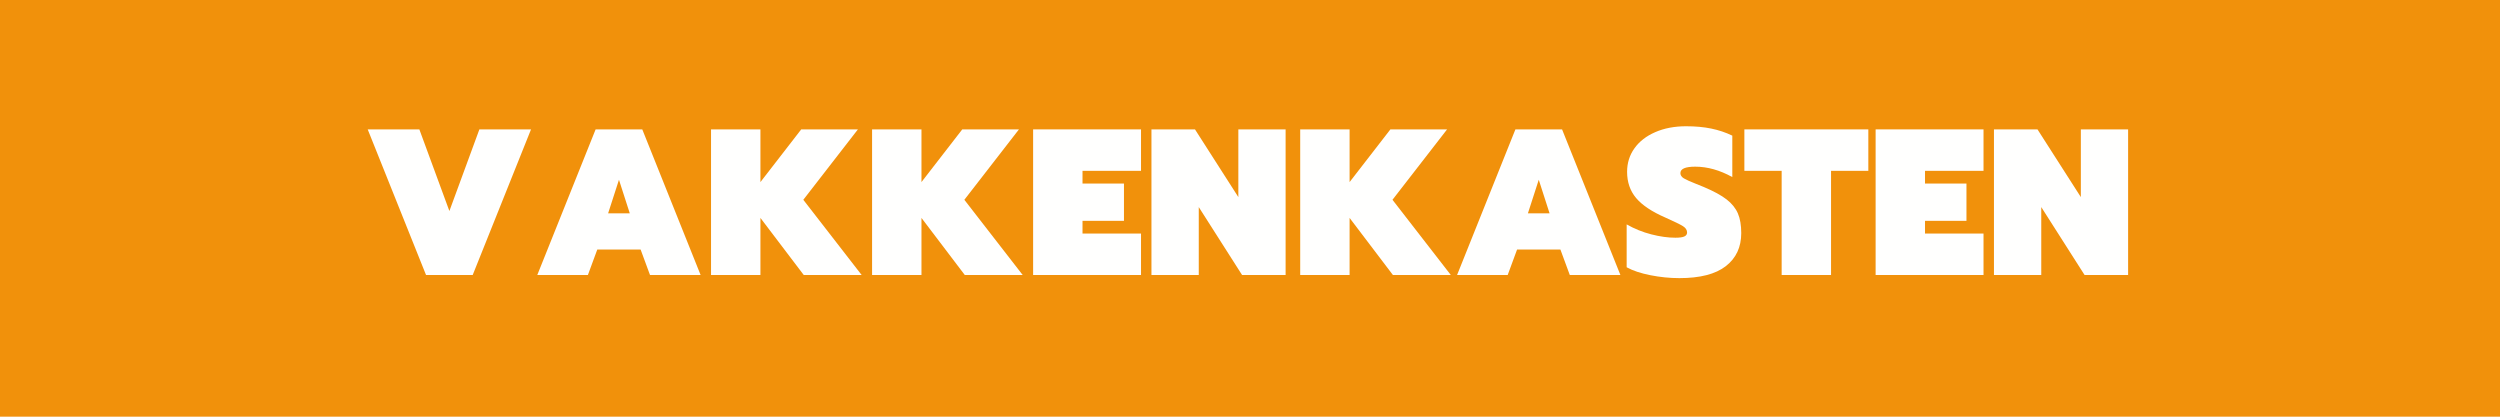<svg version="1.0" preserveAspectRatio="xMidYMid meet" height="200" viewBox="0 0 900 150" zoomAndPan="magnify" width="1200" xmlns:xlink="http://www.w3.org/1999/xlink" xmlns="http://www.w3.org/2000/svg"><defs><g></g></defs><rect fill-opacity="1" height="180" y="-15" fill="#ffffff" width="1080" x="-90"></rect><rect fill-opacity="1" height="180" y="-15" fill="#f1910b" width="1080" x="-90"></rect><g fill-opacity="1" fill="#fffffe"><g transform="translate(131.248, 99)"><g><path d="M 1.125 -52.422 L 19.719 -52.422 L 30.531 -23.031 L 41.328 -52.422 L 59.922 -52.422 L 38.922 0 L 22.125 0 Z M 1.125 -52.422"></path></g></g></g><g fill-opacity="1" fill="#fffffe"><g transform="translate(192.298, 99)"><g><path d="M 22.125 -52.422 L 38.922 -52.422 L 59.922 0 L 41.703 0 L 38.328 -9.156 L 22.719 -9.156 L 19.344 0 L 1.125 0 Z M 34.422 -22.203 L 30.531 -34.281 L 26.625 -22.203 Z M 34.422 -22.203"></path></g></g></g><g fill-opacity="1" fill="#fffffe"><g transform="translate(253.348, 99)"><g><path d="M 2.625 -52.422 L 20.406 -52.422 L 20.406 -33.453 L 35.094 -52.422 L 55.5 -52.422 L 35.844 -27.078 L 56.844 0 L 36 0 L 20.406 -20.547 L 20.406 0 L 2.625 0 Z M 2.625 -52.422"></path></g></g></g><g fill-opacity="1" fill="#fffffe"><g transform="translate(311.323, 99)"><g><path d="M 2.625 -52.422 L 20.406 -52.422 L 20.406 -33.453 L 35.094 -52.422 L 55.5 -52.422 L 35.844 -27.078 L 56.844 0 L 36 0 L 20.406 -20.547 L 20.406 0 L 2.625 0 Z M 2.625 -52.422"></path></g></g></g><g fill-opacity="1" fill="#fffffe"><g transform="translate(369.298, 99)"><g><path d="M 2.625 -52.422 L 41.469 -52.422 L 41.469 -37.5 L 20.406 -37.5 L 20.406 -32.922 L 35.328 -32.922 L 35.328 -19.5 L 20.406 -19.5 L 20.406 -14.922 L 41.469 -14.922 L 41.469 0 L 2.625 0 Z M 2.625 -52.422"></path></g></g></g><g fill-opacity="1" fill="#fffffe"><g transform="translate(411.898, 99)"><g><path d="M 2.625 -52.422 L 18.297 -52.422 L 33.906 -28.047 L 33.906 -52.422 L 50.922 -52.422 L 50.922 0 L 35.25 0 L 19.656 -24.453 L 19.656 0 L 2.625 0 Z M 2.625 -52.422"></path></g></g></g><g fill-opacity="1" fill="#fffffe"><g transform="translate(465.448, 99)"><g><path d="M 2.625 -52.422 L 20.406 -52.422 L 20.406 -33.453 L 35.094 -52.422 L 55.5 -52.422 L 35.844 -27.078 L 56.844 0 L 36 0 L 20.406 -20.547 L 20.406 0 L 2.625 0 Z M 2.625 -52.422"></path></g></g></g><g fill-opacity="1" fill="#fffffe"><g transform="translate(523.423, 99)"><g><path d="M 22.125 -52.422 L 38.922 -52.422 L 59.922 0 L 41.703 0 L 38.328 -9.156 L 22.719 -9.156 L 19.344 0 L 1.125 0 Z M 34.422 -22.203 L 30.531 -34.281 L 26.625 -22.203 Z M 34.422 -22.203"></path></g></g></g><g fill-opacity="1" fill="#fffffe"><g transform="translate(584.473, 99)"><g><path d="M 20.094 1.125 C 16.645 1.125 13.172 0.773 9.672 0.078 C 6.172 -0.617 3.32 -1.57 1.125 -2.781 L 1.125 -18.219 C 3.926 -16.625 6.891 -15.426 10.016 -14.625 C 13.141 -13.82 16.023 -13.422 18.672 -13.422 C 20.172 -13.422 21.242 -13.57 21.891 -13.875 C 22.547 -14.176 22.875 -14.648 22.875 -15.297 C 22.875 -16.203 22.375 -16.969 21.375 -17.594 C 20.375 -18.219 18.25 -19.254 15 -20.703 C 10.195 -22.797 6.707 -25.129 4.531 -27.703 C 2.363 -30.285 1.281 -33.426 1.281 -37.125 C 1.281 -40.32 2.164 -43.156 3.938 -45.625 C 5.707 -48.102 8.207 -50.039 11.438 -51.438 C 14.664 -52.844 18.352 -53.547 22.5 -53.547 C 25.895 -53.547 28.914 -53.27 31.562 -52.719 C 34.219 -52.176 36.75 -51.328 39.156 -50.172 L 39.156 -35.25 C 34.656 -37.75 30.203 -39 25.797 -39 C 22.242 -39 20.469 -38.223 20.469 -36.672 C 20.469 -35.922 20.879 -35.297 21.703 -34.797 C 22.535 -34.297 24.023 -33.625 26.172 -32.781 L 28.953 -31.656 C 32.504 -30.156 35.227 -28.664 37.125 -27.188 C 39.02 -25.707 40.367 -24.031 41.172 -22.156 C 41.973 -20.281 42.375 -17.922 42.375 -15.078 C 42.375 -10.023 40.523 -6.062 36.828 -3.188 C 33.129 -0.312 27.551 1.125 20.094 1.125 Z M 20.094 1.125"></path></g></g></g><g fill-opacity="1" fill="#fffffe"><g transform="translate(627.973, 99)"><g><path d="M 13.422 -37.5 L 0 -37.5 L 0 -52.422 L 44.625 -52.422 L 44.625 -37.5 L 31.203 -37.5 L 31.203 0 L 13.422 0 Z M 13.422 -37.5"></path></g></g></g><g fill-opacity="1" fill="#fffffe"><g transform="translate(672.598, 99)"><g><path d="M 2.625 -52.422 L 41.469 -52.422 L 41.469 -37.5 L 20.406 -37.5 L 20.406 -32.922 L 35.328 -32.922 L 35.328 -19.5 L 20.406 -19.5 L 20.406 -14.922 L 41.469 -14.922 L 41.469 0 L 2.625 0 Z M 2.625 -52.422"></path></g></g></g><g fill-opacity="1" fill="#fffffe"><g transform="translate(715.198, 99)"><g><path d="M 2.625 -52.422 L 18.297 -52.422 L 33.906 -28.047 L 33.906 -52.422 L 50.922 -52.422 L 50.922 0 L 35.25 0 L 19.656 -24.453 L 19.656 0 L 2.625 0 Z M 2.625 -52.422"></path></g></g></g></svg>